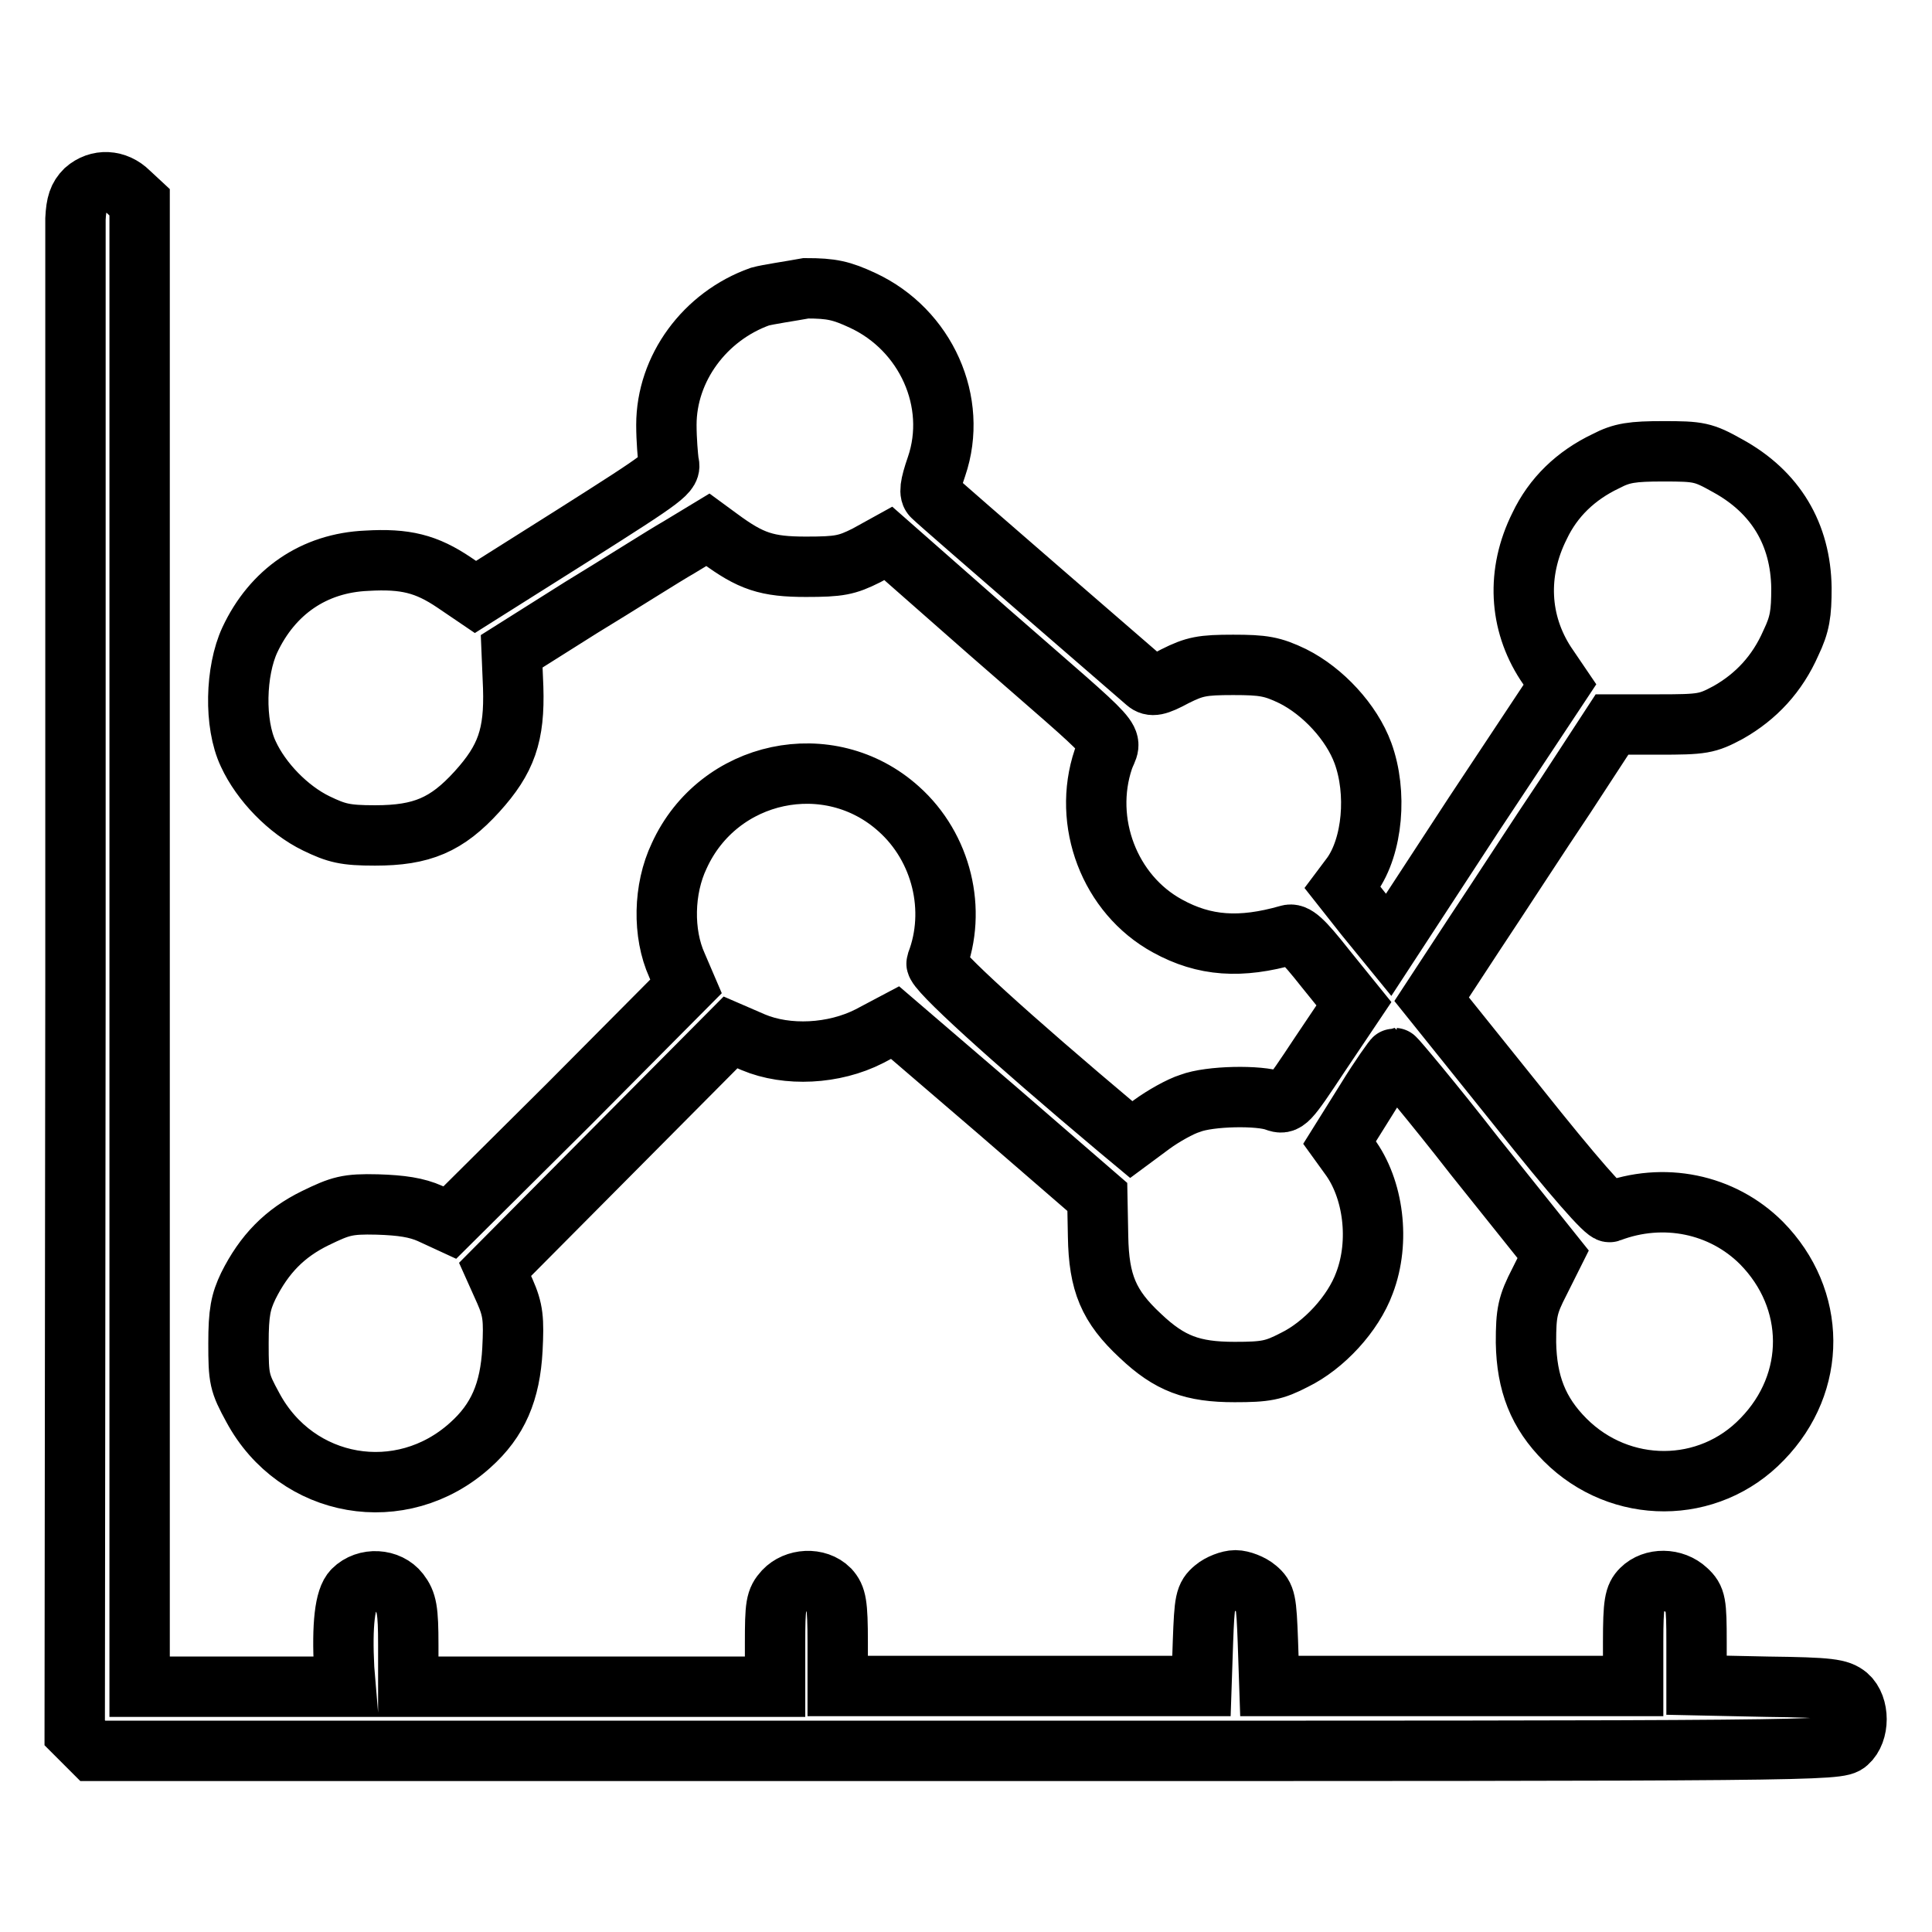 <?xml version="1.0" encoding="utf-8"?>
<!-- Svg Vector Icons : http://www.onlinewebfonts.com/icon -->
<!DOCTYPE svg PUBLIC "-//W3C//DTD SVG 1.1//EN" "http://www.w3.org/Graphics/SVG/1.1/DTD/svg11.dtd">
<svg version="1.1" xmlns="http://www.w3.org/2000/svg" xmlns:xlink="http://www.w3.org/1999/xlink" x="0px" y="0px" viewBox="0 0 256 256" enable-background="new 0 0 256 256" xml:space="preserve">
<g><g><g><path stroke-width="8" fill-opacity="0" stroke="#000000"  d="M11.3,25.2c-0.9,0.9-1.2,1.8-1.3,3.8c0,1.4,0,47.2,0,101.6l-0.1,99l1.2,1.2l1.2,1.2H128c112.9,0,115.6,0,116.8-1.1c1.6-1.4,1.6-4.8,0-6.2c-1.1-0.9-2.3-1.1-10.6-1.2l-9.4-0.2v-5.7c0-5.2-0.1-5.8-1.3-6.9c-1.7-1.6-4.5-1.6-6-0.1c-0.9,0.9-1.1,1.8-1.1,7v5.8h-24.1h-24.1l-0.2-5.9c-0.2-5.4-0.3-6-1.5-7c-0.7-0.6-2-1.1-2.8-1.1c-0.8,0-2.1,0.5-2.8,1.1c-1.2,1-1.3,1.6-1.5,7l-0.2,5.9h-24.1h-24.1v-5.8c0-5.1-0.2-6-1.1-7c-1.6-1.6-4.5-1.4-6,0.2c-1.1,1.2-1.2,1.9-1.2,7v5.7H78.3H54.1v-5.5c0-4.7-0.2-5.7-1.2-7c-1.4-1.8-4.4-2-6.1-0.3c-1.1,1.1-1.5,4.6-1.2,10.4l0.2,2.4H32.1H18.5v-98.2V26.8l-1.4-1.3C15.4,23.8,13,23.7,11.3,25.2z"/><path stroke-width="8" fill-opacity="0" stroke="#000000"  d="M100.7,39.3c-7.3,2.6-12.4,9.5-12.4,17c0,2,0.2,4.2,0.3,5c0.4,1.3-0.3,1.8-12.6,9.6L63,79.1l-2.8-1.9c-3.7-2.5-6.5-3.2-11.6-2.9c-7,0.3-12.5,4.1-15.5,10.5c-1.9,4.1-2.1,11.1-0.2,15.1c1.7,3.7,5.3,7.4,9,9.2c2.7,1.3,3.8,1.6,7.8,1.6c6.2,0,9.5-1.4,13.5-5.8c3.9-4.3,5-7.5,4.8-13.8l-0.2-4.8l9.2-5.8c5.1-3.1,10.9-6.8,13-8l3.8-2.3l1.5,1.1c4.2,3.1,6.3,3.8,11.5,3.8c4.4,0,5.4-0.2,8-1.5l2.9-1.6L131,83.7c18.2,15.9,16.3,13.7,15.2,16.9c-2.8,8.3,0.8,17.9,8.5,22.1c4.9,2.7,9.7,3,16,1.2c0.9-0.3,1.9,0.6,4.9,4.4l3.8,4.7l-4.5,6.7c-4.3,6.5-4.5,6.7-5.9,6.2c-2.1-0.8-8.7-0.7-11.3,0.3c-1.3,0.4-3.6,1.7-5.1,2.8l-2.7,2l-1.8-1.5c-14.4-12.1-24.3-21.1-24-21.9c2.7-7,0.7-15.3-5-20.4c-9.2-8.3-23.9-5.2-29.1,6.2c-2.1,4.4-2.2,10.3-0.3,14.5l1.2,2.8l-15.6,15.7l-15.7,15.6l-2.6-1.2c-1.8-0.8-3.8-1.1-7-1.2c-4-0.1-4.9,0.2-8.2,1.8c-4.1,2-6.8,4.8-8.9,9c-1,2.1-1.3,3.5-1.3,7.6c0,4.7,0.1,5.2,1.9,8.5c5.8,10.8,19.7,13.2,28.8,5c3.7-3.3,5.3-7.1,5.6-12.7c0.2-4,0.1-5.2-1-7.7l-1.3-2.9l15.6-15.7l15.6-15.7l3,1.3c4.5,1.9,10.7,1.6,15.4-0.8l3.4-1.8L132,147l13.4,11.6l0.1,5.2c0.1,6.2,1.4,9.3,5.6,13.2c3.9,3.7,6.9,4.8,12.5,4.8c4.1,0,5.2-0.2,7.9-1.6c3.9-1.9,7.8-6.1,9.3-10.2c2.1-5.5,1.2-12.5-2-16.8l-1.3-1.8l3.5-5.6c1.9-3.1,3.7-5.6,3.8-5.6s5,5.8,10.6,13l10.4,13l-1.8,3.6c-1.6,3.1-1.8,4.1-1.8,8.1c0.1,5.4,1.6,9.3,5.2,12.9c7.3,7.3,19,7.3,26.1-0.1c7.3-7.5,7.2-18.6-0.1-26c-5.2-5.2-13-6.8-20.1-4.1c-0.5,0.2-4.8-4.7-12.2-14l-11.4-14.2l5.7-8.7c3.2-4.8,8.5-13,12-18.2l6.2-9.5h6.2c5.8,0,6.4-0.1,9.2-1.6c3.7-2.1,6.5-5.1,8.3-9.2c1.2-2.5,1.4-3.9,1.4-7.3c-0.1-7.1-3.4-12.7-9.8-16.2c-3.2-1.8-3.8-1.9-8.5-1.9c-4.1,0-5.5,0.2-7.6,1.3c-4,1.9-7,4.8-8.8,8.6c-3.1,6.2-2.7,12.8,0.8,18.2l1.9,2.8l-11.4,17.2l-11.3,17.3l-3.1-3.8l-3-3.8l1.2-1.6c2.8-3.9,3.4-11,1.5-16.2c-1.5-4.1-5.3-8.2-9.3-10.2c-2.7-1.3-3.9-1.5-7.9-1.5c-4.1,0-5.1,0.2-7.7,1.5c-2.4,1.3-3.1,1.4-3.8,0.8c-0.9-0.8-27.2-23.5-28.3-24.6c-0.5-0.4-0.4-1.4,0.5-4c2.9-8.5-1.4-18.1-9.8-22c-2.8-1.3-4.1-1.6-7.5-1.6C104.6,38.6,101.8,39,100.7,39.3z"/></g></g></g>
</svg>